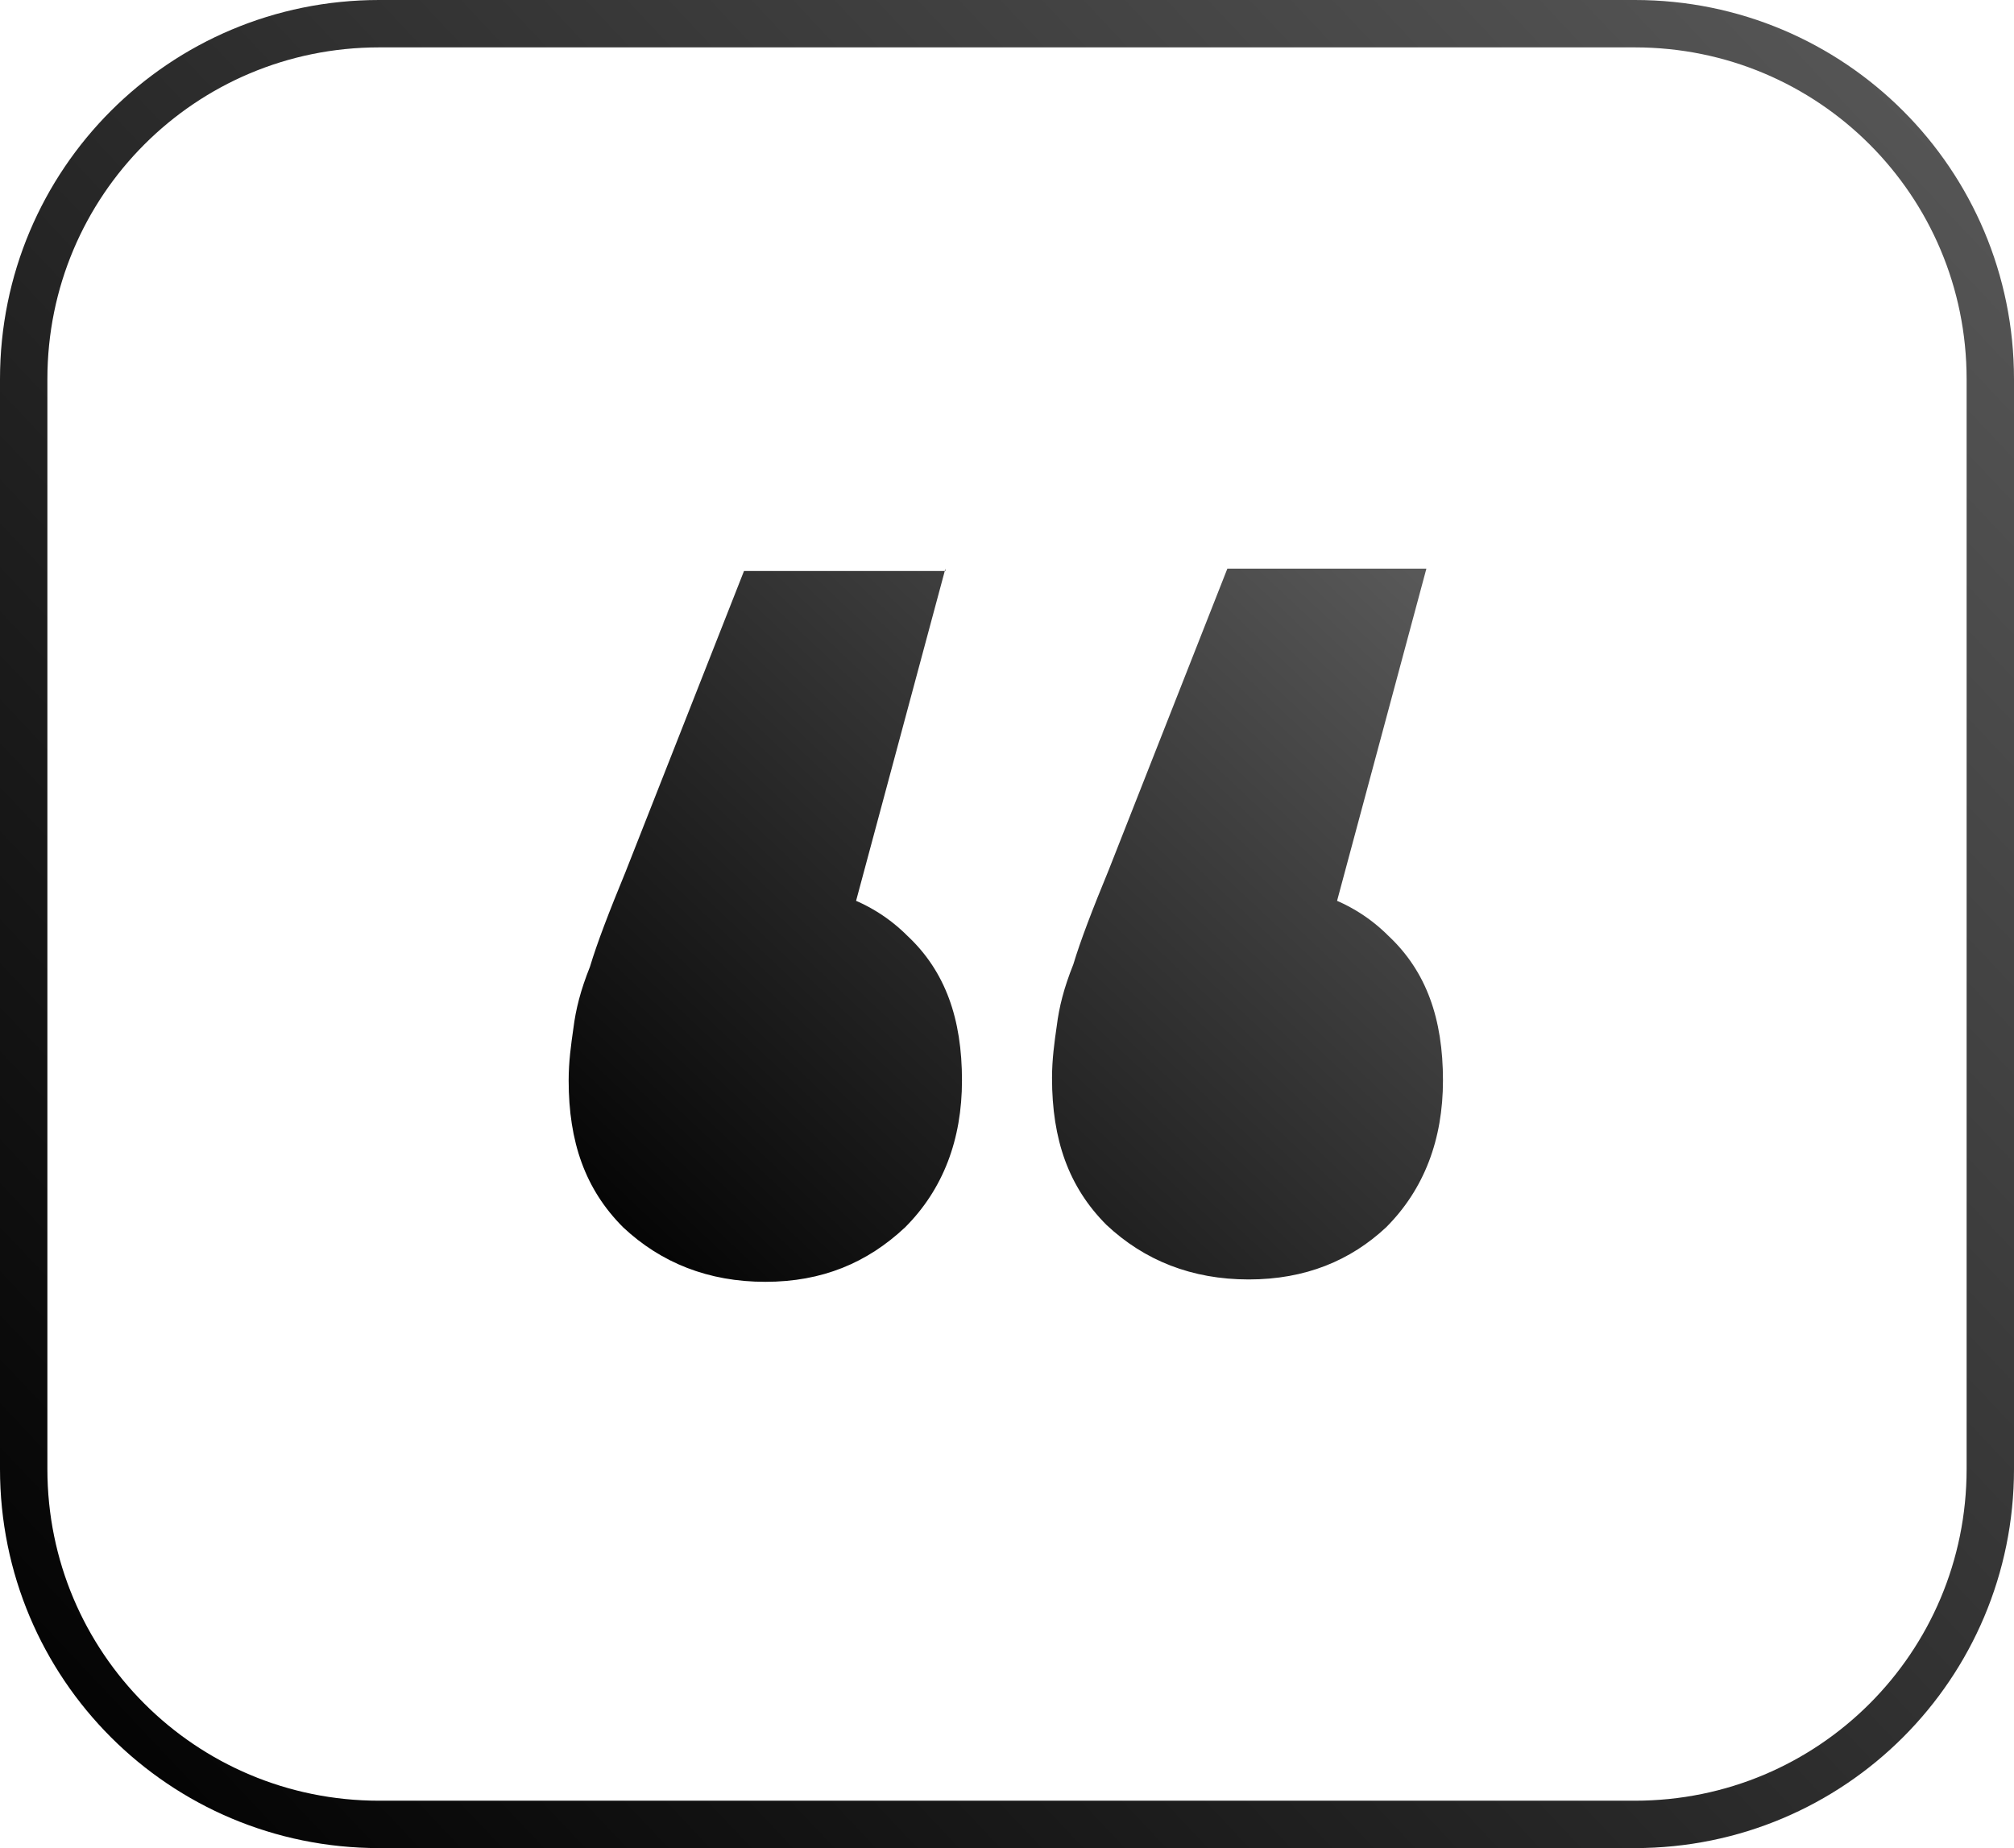 <?xml version="1.0" encoding="utf-8"?>
<!-- Generator: Adobe Illustrator 28.0.0, SVG Export Plug-In . SVG Version: 6.00 Build 0)  -->
<svg version="1.1" id="Warstwa_1" xmlns="http://www.w3.org/2000/svg" xmlns:xlink="http://www.w3.org/1999/xlink" x="0px" y="0px"
	 viewBox="0 0 85 78" style="enable-background:new 0 0 85 78;" xml:space="preserve">
<style type="text/css">
	.st0{fill:url(#SVGID_1_);}
	.st1{fill:none;stroke:url(#SVGID_00000142884107081390550150000015375387961085782970_);stroke-width:2;}
</style>
<linearGradient id="SVGID_1_" gradientUnits="userSpaceOnUse" x1="59.039" y1="56.446" x2="27.328" y2="22.602" gradientTransform="matrix(1 0 0 -1 0 79.276)">
	<stop  offset="0" style="stop-color:#595959"/>
	<stop  offset="1" style="stop-color:#000000"/>
</linearGradient>
<path class="st0" d="M39.9,24l-5.7,21.2l-1.9-7.9c2.5,0,4.5,0.7,6,2.2c1.6,1.5,2.3,3.5,2.3,6.1c0,2.5-0.8,4.6-2.4,6.2
	c-1.6,1.5-3.5,2.3-5.9,2.3c-2.4,0-4.4-0.8-6-2.3c-1.6-1.6-2.3-3.6-2.3-6.2c0-0.8,0.1-1.5,0.2-2.2c0.1-0.8,0.3-1.6,0.7-2.6
	c0.3-1,0.8-2.3,1.5-4l5-12.7H39.9z M60.2,24l-5.7,21.2l-1.9-7.9c2.5,0,4.5,0.7,6,2.2c1.6,1.5,2.3,3.5,2.3,6.1c0,2.5-0.8,4.6-2.4,6.2
	C57,53.2,55.1,54,52.7,54c-2.4,0-4.4-0.8-6-2.3c-1.6-1.6-2.3-3.6-2.3-6.2c0-0.8,0.1-1.5,0.2-2.2c0.1-0.8,0.3-1.6,0.7-2.6
	c0.3-1,0.8-2.3,1.5-4l5-12.7H60.2z"/>
<linearGradient id="SVGID_00000049942240870493614300000004657532381515332246_" gradientUnits="userSpaceOnUse" x1="83.596" y1="79.031" x2="1.116" y2="1.248" gradientTransform="matrix(1 0 0 -1 0 79.276)">
	<stop  offset="0" style="stop-color:#595959"/>
	<stop  offset="1" style="stop-color:#000000"/>
</linearGradient>
<path style="fill:none;stroke:url(#SVGID_00000049942240870493614300000004657532381515332246_);stroke-width:2;" d="M16,1h53
	c8.3,0,15,6.7,15,15v46c0,8.3-6.7,15-15,15H16C7.7,77,1,70.3,1,62V16C1,7.7,7.7,1,16,1z"/>
</svg>
